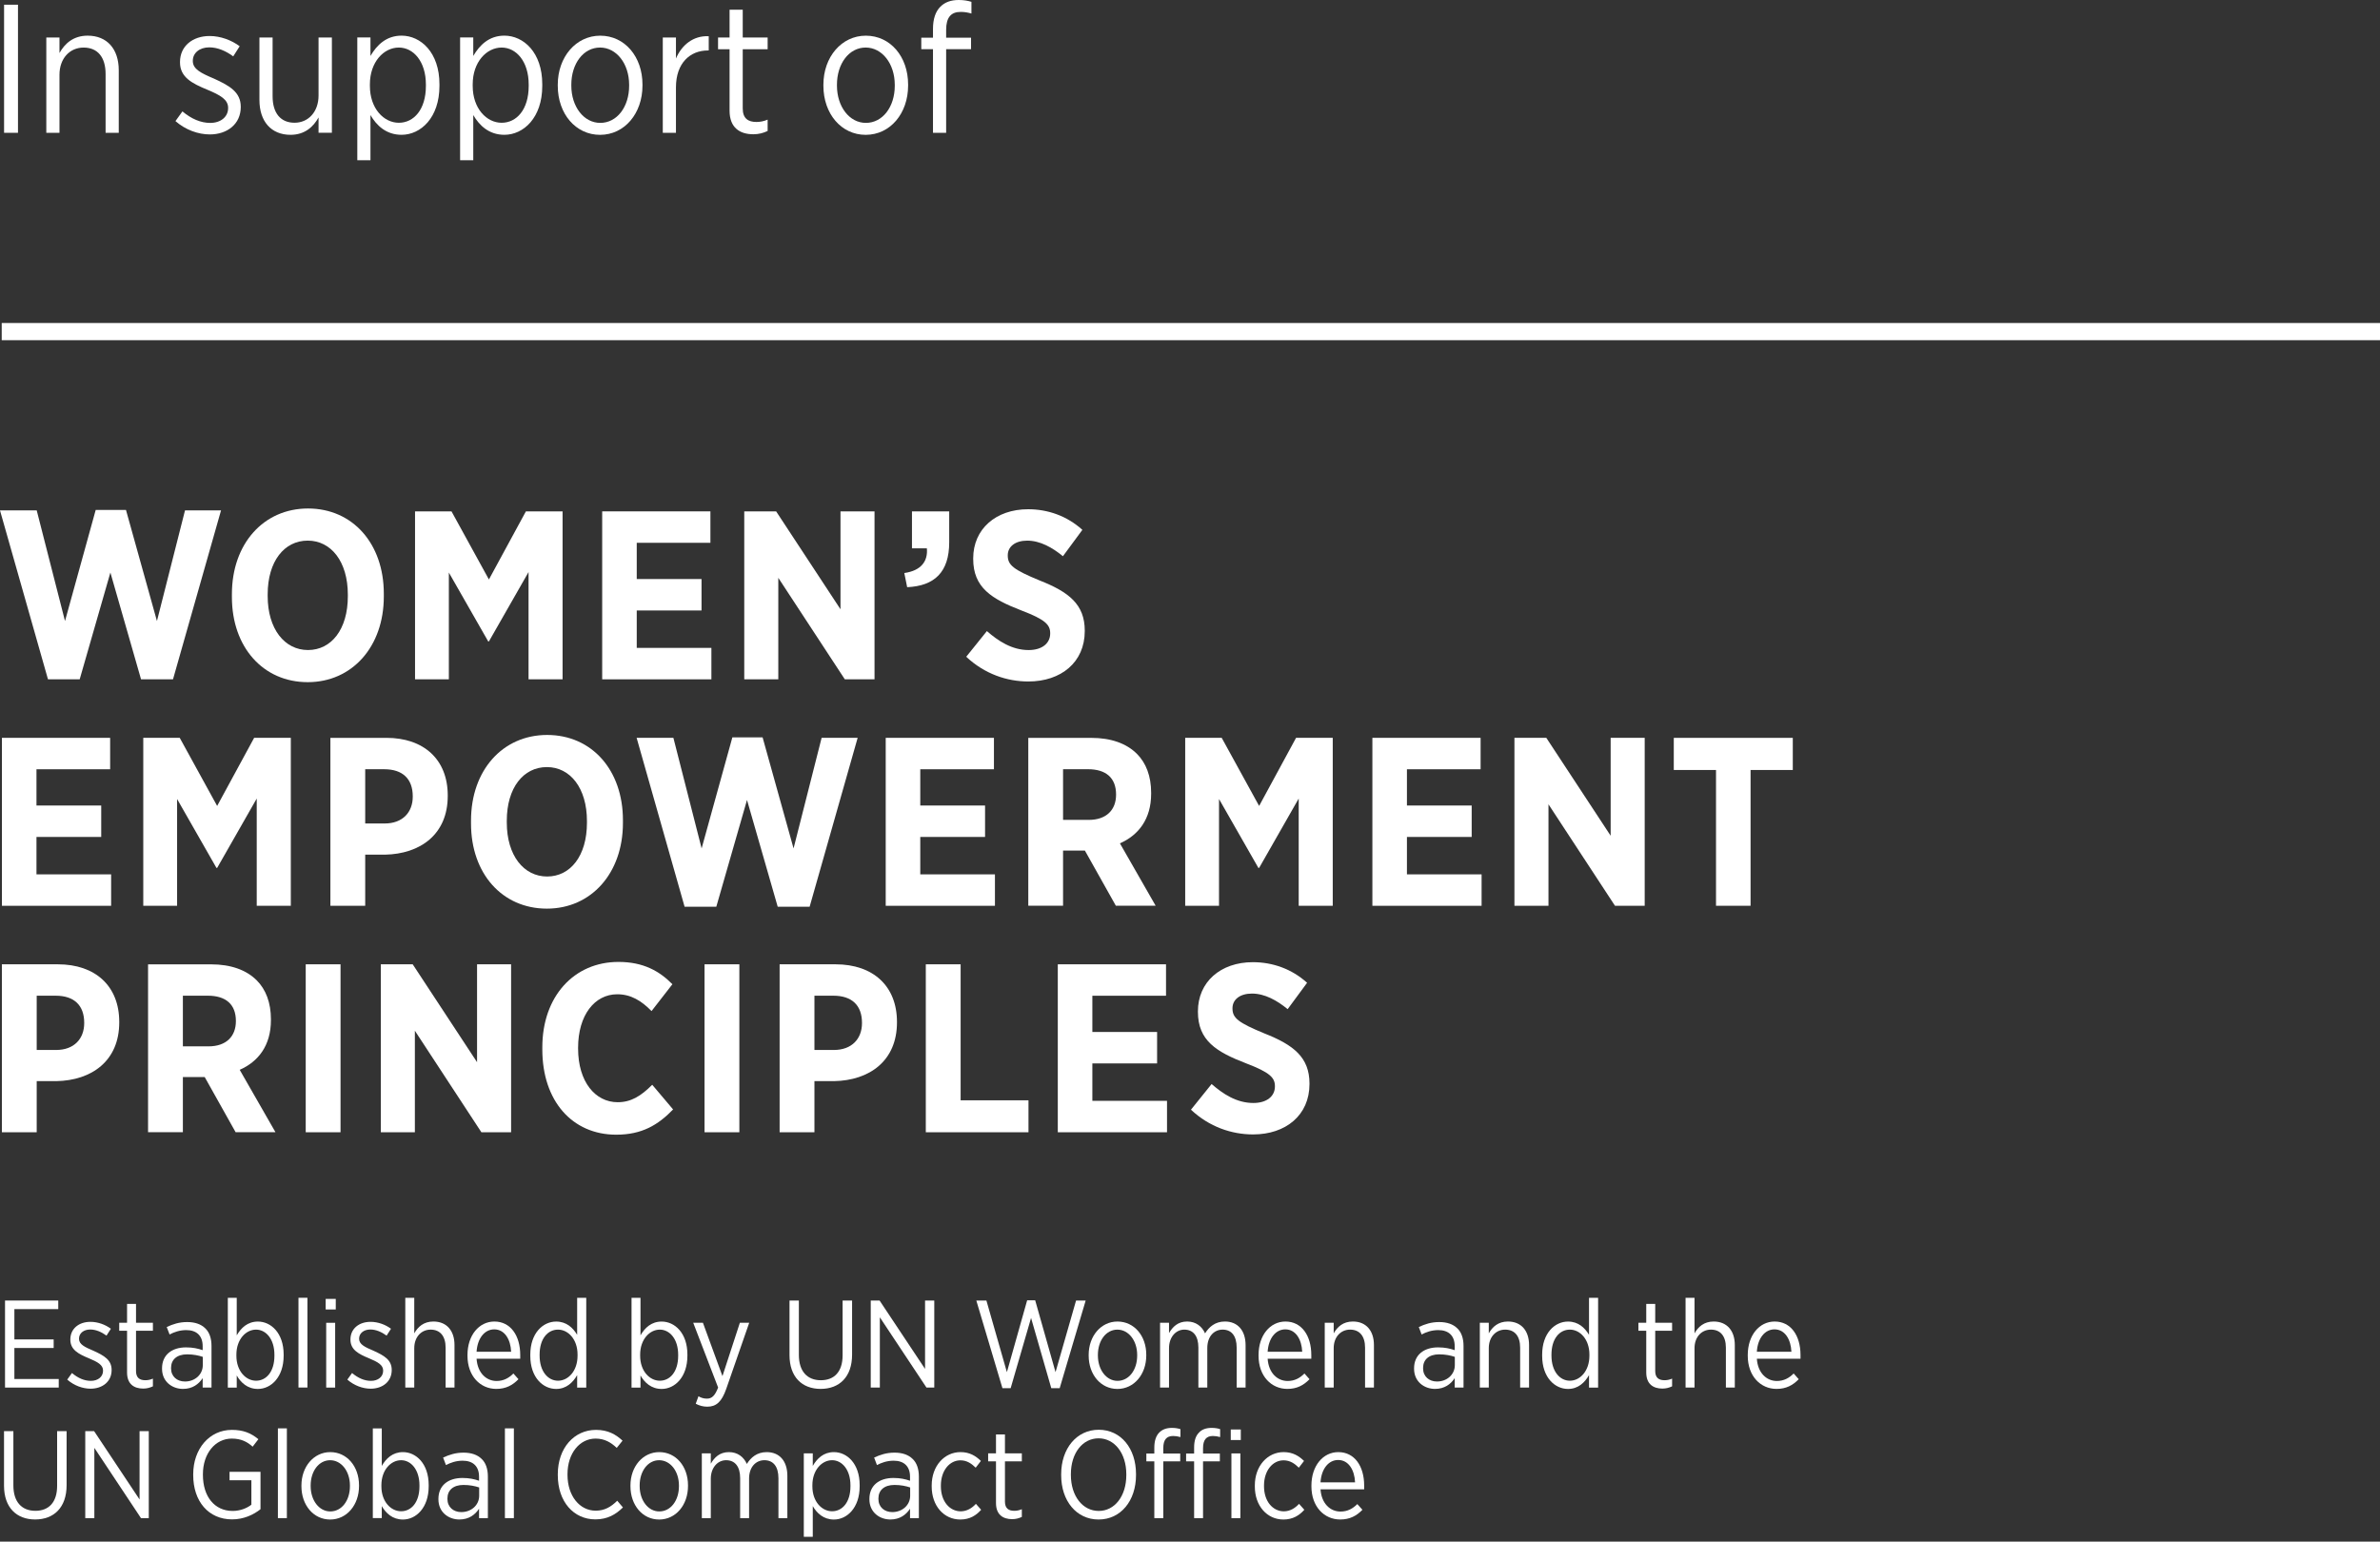 <svg width="301" height="195" viewBox="0 0 301 195" fill="none" xmlns="http://www.w3.org/2000/svg">
<rect x="0" y="0" width="301" height="195" fill="#333333" stroke="none"/>
<path d="M0 64.561H4.644L8.221 78.555L12.104 64.501H15.932L19.849 78.555L23.398 64.561H27.954L21.88 85.927H17.838L13.961 72.421L10.078 85.927H6.068L0 64.561Z" fill="white"/>
<path d="M43.991 75.426V75.213C43.991 71.023 41.866 68.383 38.919 68.383C35.951 68.383 33.853 70.995 33.853 75.185V75.393C33.853 79.583 36.011 82.223 38.952 82.223C41.899 82.223 43.991 79.616 43.991 75.426ZM29.329 75.519V75.152C29.329 68.777 33.338 64.319 38.952 64.319C44.599 64.319 48.542 68.755 48.542 75.098V75.459C48.542 81.801 44.533 86.287 38.919 86.287C33.278 86.287 29.329 81.862 29.329 75.519Z" fill="white"/>
<path d="M52.49 64.683H57.101L61.833 73.298L66.511 64.683H71.15V85.928H66.845V72.361L61.833 81.135H61.746L56.767 72.422V85.928H52.49V64.683Z" fill="white"/>
<path d="M76.159 64.683H89.846V68.659H80.529V73.243H88.723V77.219H80.529V81.952H89.971V85.928H76.159V64.683Z" fill="white"/>
<path d="M94.127 64.683H98.158L106.297 77.066V64.683H110.602V85.928H106.845L98.432 73.09V85.928H94.127V64.683Z" fill="white"/>
<path d="M114.368 72.483C116.525 72.176 117.369 70.965 117.221 69.355H115.337V64.683H120.047V68.599C120.047 72.362 118.19 74.12 114.729 74.273L114.368 72.483Z" fill="white"/>
<path d="M122.199 83.074L124.812 79.826C126.236 81.069 127.966 82.225 130.092 82.225C131.789 82.225 132.819 81.376 132.819 80.127V80.105C132.819 79.037 132.217 78.369 129.182 77.219C125.414 75.762 123.081 74.332 123.081 70.696V70.63C123.081 66.928 125.935 64.414 130.031 64.414C132.518 64.414 134.95 65.263 136.888 67.021L134.429 70.356C133.093 69.261 131.548 68.385 129.911 68.385C128.388 68.385 127.452 69.146 127.452 70.236V70.269C127.452 71.479 128.18 72.06 131.483 73.423C135.185 74.88 137.19 76.457 137.19 79.766V79.826C137.19 83.775 134.188 86.201 130.059 86.201C127.359 86.201 124.532 85.259 122.199 83.074Z" fill="white"/>
<path d="M0.242 93.329H13.929V97.305H4.613V101.89H12.801V105.866H4.613V110.598H14.055V114.574H0.242V93.329Z" fill="white"/>
<path d="M18.12 93.329H22.731L27.463 101.944L32.141 93.329H36.78V114.574H32.469V101.008L27.463 109.782H27.376L22.397 101.068V114.574H18.12V93.329Z" fill="white"/>
<path d="M48.647 104.163C50.925 104.163 52.202 102.739 52.202 100.768V100.735C52.202 98.516 50.925 97.301 48.587 97.301H46.188V104.163H48.647ZM41.785 93.33H48.861C53.626 93.33 56.627 96.09 56.627 100.614V100.674C56.627 105.56 53.138 108.019 48.68 108.107H46.188V114.569H41.785V93.33Z" fill="white"/>
<path d="M74.232 104.072V103.858C74.232 99.668 72.107 97.029 69.165 97.029C66.192 97.029 64.094 99.641 64.094 103.825V104.039C64.094 108.229 66.252 110.869 69.193 110.869C72.139 110.869 74.232 108.262 74.232 104.072ZM59.57 104.165V103.798C59.57 97.423 63.579 92.965 69.193 92.965C74.84 92.965 78.783 97.401 78.783 103.743V104.105C78.783 110.447 74.774 114.933 69.165 114.933C63.519 114.933 59.57 110.507 59.57 104.165Z" fill="white"/>
<path d="M80.514 93.329H85.164L88.735 107.317L92.623 93.269H96.446L100.362 107.317L103.911 93.329H108.468L102.394 114.695H98.358L94.474 101.188L90.591 114.695H86.582L80.514 93.329Z" fill="white"/>
<path d="M112.017 93.329H125.704V97.305H116.387V101.89H124.581V105.866H116.387V110.598H125.83V114.574H112.017V93.329Z" fill="white"/>
<path d="M137.694 103.708C139.94 103.708 141.15 102.431 141.15 100.525V100.493C141.15 98.368 139.846 97.299 137.601 97.299H134.446V103.708H137.694ZM130.048 93.334H138.023C140.482 93.334 142.459 94.024 143.795 95.361C144.946 96.516 145.586 98.181 145.586 100.279V100.399C145.586 103.614 143.976 105.646 141.637 106.676L146.156 114.568H141.123L137.207 107.591H134.446V114.568H130.048V93.334Z" fill="white"/>
<path d="M149.893 93.329H154.51L159.242 101.944L163.914 93.329H168.553V114.574H164.248V101.008L159.242 109.782H159.149L154.17 101.068V114.574H149.893V93.329Z" fill="white"/>
<path d="M173.566 93.329H187.253V97.305H177.936V101.89H186.124V105.866H177.936V110.598H187.379V114.574H173.566V93.329Z" fill="white"/>
<path d="M191.532 93.329H195.563L203.701 105.713V93.329H208.006V114.574H204.249L195.837 101.736V114.574H191.532V93.329Z" fill="white"/>
<path d="M217.025 97.396H211.685V93.332H226.736V97.396H221.396V114.571H217.025V97.396Z" fill="white"/>
<path d="M7.101 132.81C9.379 132.81 10.65 131.386 10.65 129.414V129.381C10.65 127.163 9.379 125.947 7.04 125.947H4.642V132.81H7.101ZM0.238 121.976H7.314C12.079 121.976 15.081 124.737 15.081 129.261V129.321C15.081 134.206 11.592 136.665 7.134 136.753H4.642V143.216H0.238V121.976Z" fill="white"/>
<path d="M26.371 132.354C28.622 132.354 29.833 131.078 29.833 129.172V129.139C29.833 127.014 28.529 125.946 26.284 125.946H23.129V132.354H26.371ZM18.725 121.981H26.705C29.165 121.981 31.136 122.671 32.473 124.007C33.623 125.163 34.264 126.828 34.264 128.925V129.046C34.264 132.261 32.653 134.293 30.315 135.322L34.839 143.215H29.8L25.889 136.237H23.129V143.215H18.725V121.981Z" fill="white"/>
<path d="M38.665 121.975H43.068V139.425V143.22H38.665V121.975Z" fill="white"/>
<path d="M48.164 121.975H52.195L60.334 134.358V121.975H64.639V143.22H60.882L52.469 130.377V143.22H48.164V121.975Z" fill="white"/>
<path d="M68.588 132.749V132.475C68.588 126.04 72.597 121.674 78.211 121.674C81.365 121.674 83.397 122.83 85.04 124.495L82.4 127.891C81.124 126.587 79.788 125.766 78.063 125.766C75.204 125.766 73.112 128.406 73.112 132.535V132.628C73.112 136.846 75.291 139.42 78.118 139.42C79.815 139.42 81.059 138.637 82.488 137.213L85.128 140.334C83.217 142.306 81.179 143.527 77.937 143.527C72.356 143.527 68.588 139.244 68.588 132.749Z" fill="white"/>
<path d="M89.103 121.975H93.507V140.175V143.22H89.103V121.975Z" fill="white"/>
<path d="M105.461 132.81C107.74 132.81 109.016 131.386 109.016 129.414V129.381C109.016 127.163 107.74 125.947 105.401 125.947H103.002V132.81H105.461ZM98.599 121.976H105.675C110.44 121.976 113.441 124.737 113.441 129.261V129.321C113.441 134.206 109.952 136.665 105.494 136.753H103.002V143.216H98.599V121.976Z" fill="white"/>
<path d="M117.087 121.975H121.491V139.178H130.073V143.22H117.087V121.975Z" fill="white"/>
<path d="M133.78 121.975H147.467V125.951H138.151V130.535H146.339V134.512H138.151V139.244H147.593V143.22H133.78V121.975Z" fill="white"/>
<path d="M150.62 140.366L153.233 137.118C154.657 138.362 156.387 139.517 158.513 139.517C160.21 139.517 161.24 138.668 161.24 137.425V137.392C161.24 136.335 160.638 135.661 157.603 134.506C153.835 133.054 151.502 131.625 151.502 127.988V127.923C151.502 124.22 154.356 121.706 158.452 121.706C160.939 121.706 163.371 122.555 165.309 124.313L162.85 127.649C161.514 126.553 159.969 125.677 158.332 125.677C156.815 125.677 155.873 126.438 155.873 127.528V127.561C155.873 128.771 156.601 129.352 159.904 130.716C163.606 132.173 165.611 133.75 165.611 137.058V137.118C165.611 141.067 162.609 143.494 158.48 143.494C155.78 143.494 152.953 142.551 150.62 140.366Z" fill="white"/>
<path d="M301 43.032H297.878H0.217V40.857H301V43.032Z" fill="white"/>
<path d="M0.636 164.505H7.368V165.59H1.819V169.424H6.787V170.508H1.819V174.43H7.428V175.514H0.636V164.505Z" fill="white"/>
<path d="M8.503 174.506L9.1 173.674C9.867 174.32 10.672 174.665 11.488 174.665C12.386 174.665 13.032 174.15 13.032 173.389V173.356C13.032 172.65 12.353 172.272 11.22 171.801C9.932 171.269 8.897 170.733 8.897 169.456V169.424C8.897 168.076 9.965 167.2 11.439 167.2C12.386 167.2 13.334 167.556 14.024 168.076L13.47 168.942C12.841 168.487 12.134 168.169 11.411 168.169C10.568 168.169 9.993 168.657 9.993 169.32V169.352C9.993 170.042 10.705 170.388 11.822 170.859C13.175 171.472 14.117 172.02 14.117 173.279V173.301C14.117 174.775 12.939 175.656 11.455 175.656C10.453 175.656 9.368 175.262 8.503 174.506Z" fill="white"/>
<path d="M16.069 173.61V168.325H15.078V167.317H16.069V164.929H17.203V167.317H19.339V168.325H17.203V173.424C17.203 174.284 17.674 174.585 18.38 174.585C18.698 174.585 19.016 174.525 19.339 174.382V175.357C18.977 175.527 18.583 175.642 18.117 175.642C16.951 175.642 16.069 175.072 16.069 173.61Z" fill="white"/>
<path d="M25.648 172.682V171.63C25.128 171.455 24.465 171.312 23.666 171.312C22.362 171.312 21.634 171.986 21.634 173.027V173.093C21.634 174.111 22.395 174.747 23.381 174.747C24.646 174.758 25.648 173.865 25.648 172.682ZM20.494 173.142V173.076C20.494 171.395 21.716 170.431 23.523 170.431C24.394 170.431 25.018 170.573 25.632 170.781V170.277C25.632 168.957 24.865 168.245 23.561 168.245C22.724 168.245 22.017 168.497 21.447 168.799L21.086 167.857C21.853 167.495 22.658 167.227 23.666 167.227C24.657 167.227 25.429 167.495 25.966 168.026C26.481 168.514 26.749 169.286 26.749 170.244V175.513H25.632V174.319C25.139 175.075 24.345 175.683 23.145 175.683C21.765 175.683 20.494 174.758 20.494 173.142Z" fill="white"/>
<path d="M34.706 171.487V171.366C34.706 169.378 33.638 168.184 32.384 168.184C31.091 168.184 29.897 169.422 29.897 171.35V171.487C29.897 173.42 31.091 174.647 32.384 174.647C33.671 174.647 34.706 173.519 34.706 171.487ZM29.941 173.984V175.518H28.813V164.159H29.941V168.907C30.489 167.96 31.316 167.165 32.619 167.165C34.268 167.165 35.873 168.611 35.873 171.328V171.487C35.873 174.209 34.268 175.688 32.619 175.688C31.299 175.688 30.456 174.882 29.941 173.984Z" fill="white"/>
<path d="M37.748 164.156H38.881V175.509H37.748V164.156Z" fill="white"/>
<path d="M41.254 167.321H42.388V175.515H41.254V167.321ZM41.188 164.298H42.464V165.634H41.188V164.298Z" fill="white"/>
<path d="M43.928 174.506L44.525 173.674C45.297 174.32 46.097 174.665 46.918 174.665C47.811 174.665 48.457 174.15 48.457 173.389V173.356C48.457 172.65 47.778 172.272 46.645 171.801C45.358 171.269 44.322 170.733 44.322 169.456V169.424C44.322 168.076 45.39 167.2 46.869 167.2C47.811 167.2 48.759 167.556 49.449 168.076L48.896 168.942C48.266 168.487 47.559 168.169 46.836 168.169C45.993 168.169 45.418 168.657 45.418 169.32V169.352C45.418 170.042 46.13 170.388 47.247 170.859C48.6 171.472 49.542 172.02 49.542 173.279V173.301C49.542 174.775 48.364 175.656 46.88 175.656C45.878 175.656 44.793 175.262 43.928 174.506Z" fill="white"/>
<path d="M51.258 164.158H52.392V168.655C52.846 167.839 53.58 167.16 54.813 167.16C56.483 167.16 57.48 168.31 57.48 170.134V175.512H56.357V170.462C56.357 169.006 55.662 168.184 54.462 168.184C53.274 168.184 52.392 169.126 52.392 170.528V175.512H51.258V164.158Z" fill="white"/>
<path d="M64.644 170.984C64.578 169.428 63.828 168.152 62.508 168.152C61.292 168.152 60.383 169.27 60.273 170.984H64.644ZM59.123 171.488V171.395C59.123 168.897 60.586 167.161 62.525 167.161C64.562 167.161 65.794 168.925 65.794 171.395V171.866H60.273C60.394 173.673 61.511 174.681 62.804 174.681C63.697 174.681 64.359 174.303 64.929 173.733L65.57 174.456C64.83 175.218 63.981 175.683 62.76 175.683C60.761 175.683 59.123 174.084 59.123 171.488Z" fill="white"/>
<path d="M73.043 171.487V171.328C73.043 169.416 71.86 168.184 70.573 168.184C69.269 168.184 68.245 169.334 68.245 171.35V171.47C68.245 173.469 69.302 174.647 70.573 174.647C71.86 174.647 73.043 173.42 73.043 171.487ZM67.067 171.503V171.35C67.067 168.622 68.672 167.165 70.337 167.165C71.641 167.165 72.462 167.949 72.993 168.841V164.159H74.144V175.518H72.993V173.94C72.462 174.866 71.624 175.688 70.337 175.688C68.672 175.688 67.067 174.236 67.067 171.503Z" fill="white"/>
<path d="M85.769 171.487V171.366C85.769 169.378 84.701 168.184 83.447 168.184C82.154 168.184 80.96 169.422 80.96 171.35V171.487C80.96 173.42 82.154 174.647 83.447 174.647C84.734 174.647 85.769 173.519 85.769 171.487ZM81.004 173.984V175.518H79.871V164.159H81.004V168.907C81.552 167.96 82.374 167.165 83.682 167.165C85.331 167.165 86.936 168.611 86.936 171.328V171.487C86.936 174.209 85.331 175.688 83.682 175.688C82.362 175.688 81.519 174.882 81.004 173.984Z" fill="white"/>
<path d="M93.571 167.318H94.754L91.857 175.654C91.277 177.335 90.57 177.932 89.453 177.932C88.949 177.932 88.472 177.812 87.99 177.56L88.335 176.612C88.653 176.804 88.998 176.914 89.403 176.914C90.017 176.914 90.411 176.569 90.822 175.512L87.673 167.318H88.9L91.37 174.066L93.571 167.318Z" fill="white"/>
<path d="M99.85 171.409V164.509H101.033V171.377C101.033 173.452 102.085 174.586 103.815 174.586C105.497 174.586 106.565 173.529 106.565 171.426V164.509H107.764V171.344C107.764 174.175 106.154 175.682 103.783 175.682C101.438 175.682 99.85 174.175 99.85 171.409Z" fill="white"/>
<path d="M110.123 164.505H111.241L116.992 173.153V164.505H118.158V175.514H117.172L111.274 166.625V175.514H110.123V164.505Z" fill="white"/>
<path d="M123.476 164.505H124.752L127.343 173.564L129.906 164.472H130.919L133.494 173.564L136.09 164.505H137.306L134.019 175.591H132.957L130.399 166.707L127.819 175.591H126.779L123.476 164.505Z" fill="white"/>
<path d="M143.819 171.471V171.389C143.819 169.554 142.718 168.185 141.316 168.185C139.886 168.185 138.851 169.571 138.851 171.378V171.455C138.851 173.284 139.936 174.664 141.327 174.664C142.778 174.664 143.819 173.284 143.819 171.471ZM137.685 171.471V171.378C137.685 169.001 139.24 167.161 141.327 167.161C143.441 167.161 144.969 168.968 144.969 171.356V171.455C144.969 173.843 143.425 175.688 141.316 175.688C139.224 175.688 137.685 173.881 137.685 171.471Z" fill="white"/>
<path d="M146.713 167.318H147.847V168.622C148.301 167.839 148.964 167.159 150.142 167.159C151.226 167.159 152.015 167.762 152.404 168.655C152.913 167.855 153.663 167.159 154.918 167.159C156.511 167.159 157.53 168.266 157.53 170.166V175.512H156.402V170.467C156.402 168.967 155.745 168.184 154.627 168.184C153.554 168.184 152.688 169.032 152.688 170.511V175.512H151.56V170.451C151.56 168.967 150.892 168.184 149.78 168.184C148.696 168.184 147.847 169.147 147.847 170.522V175.512H146.713V167.318Z" fill="white"/>
<path d="M164.691 170.984C164.625 169.428 163.875 168.152 162.555 168.152C161.339 168.152 160.43 169.27 160.32 170.984H164.691ZM159.17 171.488V171.395C159.17 168.897 160.632 167.161 162.571 167.161C164.609 167.161 165.841 168.925 165.841 171.395V171.866H160.32C160.441 173.673 161.558 174.681 162.85 174.681C163.743 174.681 164.406 174.303 164.975 173.733L165.616 174.456C164.877 175.218 164.033 175.683 162.807 175.683C160.808 175.683 159.17 174.084 159.17 171.488Z" fill="white"/>
<path d="M167.541 167.318H168.674V168.655C169.129 167.839 169.863 167.159 171.101 167.159C172.766 167.159 173.762 168.315 173.762 170.133V175.512H172.64V170.467C172.64 169 171.944 168.184 170.745 168.184C169.556 168.184 168.674 169.131 168.674 170.522V175.512H167.541V167.318Z" fill="white"/>
<path d="M183.993 172.682V171.63C183.473 171.455 182.81 171.312 182.011 171.312C180.707 171.312 179.979 171.986 179.979 173.027V173.093C179.979 174.111 180.74 174.747 181.726 174.747C182.991 174.758 183.993 173.865 183.993 172.682ZM178.839 173.142V173.076C178.839 171.395 180.061 170.431 181.874 170.431C182.739 170.431 183.363 170.573 183.977 170.781V170.277C183.977 168.957 183.21 168.245 181.906 168.245C181.068 168.245 180.362 168.497 179.792 168.799L179.436 167.857C180.203 167.495 181.008 167.227 182.011 167.227C183.002 167.227 183.774 167.495 184.311 168.026C184.826 168.514 185.094 169.286 185.094 170.244V175.513H183.977V174.319C183.489 175.075 182.69 175.683 181.49 175.683C180.11 175.683 178.839 174.758 178.839 173.142Z" fill="white"/>
<path d="M187.154 167.318H188.288V168.655C188.742 167.839 189.482 167.159 190.708 167.159C192.379 167.159 193.381 168.315 193.381 170.133V175.512H192.253V170.467C192.253 169 191.563 168.184 190.363 168.184C189.169 168.184 188.288 169.131 188.288 170.522V175.512H187.154V167.318Z" fill="white"/>
<path d="M201.013 171.487V171.328C201.013 169.416 199.83 168.184 198.543 168.184C197.234 168.184 196.215 169.334 196.215 171.35V171.47C196.215 173.469 197.272 174.647 198.543 174.647C199.83 174.647 201.013 173.42 201.013 171.487ZM195.038 171.503V171.35C195.038 168.622 196.642 167.165 198.307 167.165C199.611 167.165 200.432 167.949 200.964 168.841V164.159H202.114V175.518H200.964V173.94C200.432 174.866 199.6 175.688 198.307 175.688C196.642 175.688 195.038 174.236 195.038 171.503Z" fill="white"/>
<path d="M208.202 173.61V168.325H207.211V167.317H208.202V164.929H209.336V167.317H211.472V168.325H209.336V173.424C209.336 174.284 209.807 174.585 210.514 174.585C210.831 174.585 211.143 174.525 211.472 174.382V175.357C211.111 175.527 210.716 175.642 210.251 175.642C209.084 175.642 208.202 175.072 208.202 173.61Z" fill="white"/>
<path d="M213.175 164.158H214.308V168.655C214.763 167.839 215.502 167.16 216.729 167.16C218.4 167.16 219.402 168.31 219.402 170.134V175.512H218.274V170.462C218.274 169.006 217.584 168.184 216.384 168.184C215.19 168.184 214.308 169.126 214.308 170.528V175.512H213.175V164.158Z" fill="white"/>
<path d="M226.561 170.984C226.495 169.428 225.744 168.152 224.419 168.152C223.209 168.152 222.294 169.27 222.19 170.984H226.561ZM221.04 171.488V171.395C221.04 168.897 222.502 167.161 224.441 167.161C226.484 167.161 227.711 168.925 227.711 171.395V171.866H222.19C222.31 173.673 223.428 174.681 224.72 174.681C225.613 174.681 226.276 174.303 226.845 173.733L227.486 174.456C226.747 175.218 225.903 175.683 224.676 175.683C222.677 175.683 221.04 174.084 221.04 171.488Z" fill="white"/>
<path d="M0.509 187.926V181.025H1.692V187.893C1.692 189.969 2.744 191.103 4.475 191.103C6.156 191.103 7.224 190.046 7.224 187.943V181.025H8.424V187.86C8.424 190.692 6.813 192.198 4.442 192.198C2.098 192.198 0.509 190.692 0.509 187.926Z" fill="white"/>
<path d="M10.783 181.022H11.9L17.651 189.67V181.022H18.817V192.031H17.832L11.933 183.142V192.031H10.783V181.022Z" fill="white"/>
<path d="M24.436 186.589V186.474C24.436 183.287 26.468 180.866 29.327 180.866C30.773 180.866 31.737 181.271 32.679 182.044L31.951 182.991C31.294 182.389 30.505 181.967 29.316 181.967C27.219 181.967 25.663 183.856 25.663 186.469V186.557C25.663 189.322 27.153 191.119 29.42 191.119C30.368 191.119 31.233 190.774 31.792 190.33V187.236H29.032V186.168H32.947V190.9C32.077 191.59 30.839 192.187 29.355 192.187C26.37 192.187 24.436 189.908 24.436 186.589Z" fill="white"/>
<path d="M35.147 180.674H36.281V192.028H35.147V180.674Z" fill="white"/>
<path d="M44.256 187.989V187.907C44.256 186.072 43.155 184.703 41.753 184.703C40.324 184.703 39.289 186.088 39.289 187.896V187.972C39.289 189.802 40.373 191.182 41.77 191.182C43.221 191.182 44.256 189.802 44.256 187.989ZM38.122 187.989V187.896C38.122 185.519 39.683 183.678 41.77 183.678C43.878 183.678 45.406 185.486 45.406 187.874V187.972C45.406 190.36 43.862 192.206 41.753 192.206C39.661 192.206 38.122 190.399 38.122 187.989Z" fill="white"/>
<path d="M53.049 188.005V187.885C53.049 185.896 51.981 184.703 50.727 184.703C49.434 184.703 48.235 185.94 48.235 187.868V188.005C48.235 189.938 49.434 191.16 50.727 191.16C52.014 191.16 53.049 190.037 53.049 188.005ZM48.284 190.508V192.025H47.151V180.677H48.284V185.425C48.832 184.478 49.654 183.678 50.962 183.678C52.611 183.678 54.216 185.124 54.216 187.846V188.005C54.216 190.727 52.611 192.206 50.962 192.206C49.642 192.206 48.799 191.401 48.284 190.508Z" fill="white"/>
<path d="M60.601 189.2V188.148C60.081 187.973 59.418 187.831 58.619 187.831C57.315 187.831 56.587 188.504 56.587 189.545V189.611C56.587 190.63 57.348 191.265 58.334 191.265C59.599 191.27 60.601 190.383 60.601 189.2ZM55.447 189.655V189.594C55.447 187.907 56.669 186.949 58.482 186.949C59.347 186.949 59.971 187.091 60.585 187.3V186.79C60.585 185.47 59.818 184.764 58.515 184.764C57.677 184.764 56.97 185.016 56.401 185.317L56.039 184.369C56.811 184.013 57.611 183.745 58.619 183.745C59.61 183.745 60.382 184.013 60.919 184.545C61.434 185.032 61.702 185.804 61.702 186.763V192.032H60.585V190.838C60.097 191.593 59.298 192.201 58.098 192.201C56.718 192.201 55.447 191.27 55.447 189.655Z" fill="white"/>
<path d="M63.857 180.674H64.99V192.028H63.857V180.674Z" fill="white"/>
<path d="M70.545 186.589V186.474C70.545 183.161 72.615 180.866 75.376 180.866C76.898 180.866 77.89 181.447 78.733 182.23L77.999 183.144C77.271 182.454 76.46 181.967 75.321 181.967C73.311 181.967 71.772 183.824 71.772 186.474V186.54C71.772 189.246 73.328 191.086 75.338 191.086C76.438 191.086 77.26 190.626 78.06 189.826L78.783 190.675C77.873 191.573 76.816 192.187 75.294 192.187C72.561 192.187 70.545 189.958 70.545 186.589Z" fill="white"/>
<path d="M85.867 187.989V187.907C85.867 186.072 84.766 184.703 83.359 184.703C81.934 184.703 80.899 186.088 80.899 187.896V187.972C80.899 189.802 81.984 191.182 83.375 191.182C84.826 191.182 85.867 189.802 85.867 187.989ZM79.733 187.989V187.896C79.733 185.519 81.288 183.678 83.375 183.678C85.489 183.678 87.012 185.486 87.012 187.874V187.972C87.012 190.36 85.473 192.206 83.359 192.206C81.272 192.206 79.733 190.399 79.733 187.989Z" fill="white"/>
<path d="M88.761 183.837H89.895V185.141C90.349 184.357 91.012 183.678 92.19 183.678C93.274 183.678 94.063 184.281 94.452 185.173C94.961 184.374 95.711 183.678 96.966 183.678C98.559 183.678 99.578 184.779 99.578 186.685V192.031H98.45V186.986C98.45 185.486 97.787 184.702 96.675 184.702C95.602 184.702 94.737 185.551 94.737 187.025V192.031H93.608V186.97C93.608 185.486 92.94 184.702 91.828 184.702C90.744 184.702 89.895 185.666 89.895 187.041V192.031H88.761V183.837Z" fill="white"/>
<path d="M107.557 188.005V187.884C107.557 185.896 106.489 184.702 105.234 184.702C103.942 184.702 102.742 185.94 102.742 187.868V188.005C102.742 189.938 103.942 191.16 105.234 191.16C106.521 191.16 107.557 190.037 107.557 188.005ZM101.658 183.837H102.792V185.425C103.339 184.478 104.161 183.678 105.47 183.678C107.118 183.678 108.723 185.124 108.723 187.846V188.005C108.723 190.727 107.118 192.206 105.47 192.206C104.15 192.206 103.307 191.401 102.792 190.508V194.391H101.658V183.837Z" fill="white"/>
<path d="M115.109 189.2V188.148C114.588 187.973 113.926 187.831 113.126 187.831C111.823 187.831 111.094 188.504 111.094 189.545V189.611C111.094 190.63 111.855 191.265 112.841 191.265C114.106 191.27 115.109 190.383 115.109 189.2ZM109.955 189.655V189.594C109.955 187.907 111.176 186.949 112.989 186.949C113.855 186.949 114.479 187.091 115.092 187.3V186.79C115.092 185.47 114.326 184.764 113.022 184.764C112.179 184.764 111.478 185.016 110.908 185.317L110.552 184.369C111.319 184.013 112.118 183.745 113.126 183.745C114.117 183.745 114.89 184.013 115.426 184.545C115.941 185.032 116.21 185.804 116.21 186.763V192.032H115.092V190.838C114.605 191.593 113.805 192.201 112.606 192.201C111.226 192.201 109.955 191.27 109.955 189.655Z" fill="white"/>
<path d="M117.832 188.02V187.9C117.832 185.424 119.437 183.677 121.48 183.677C122.641 183.677 123.413 184.17 124.054 184.794L123.397 185.649C122.893 185.156 122.312 184.717 121.463 184.717C120.099 184.717 118.993 186.005 118.993 187.911V187.987C118.993 189.937 120.127 191.169 121.513 191.169C122.312 191.153 122.931 190.759 123.424 190.222L124.087 190.972C123.473 191.668 122.663 192.204 121.447 192.204C119.387 192.204 117.832 190.49 117.832 188.02Z" fill="white"/>
<path d="M125.964 190.127V184.842H124.972V183.834H125.964V181.446H127.097V183.834H129.233V184.842H127.097V189.941C127.097 190.801 127.568 191.102 128.275 191.102C128.593 191.102 128.905 191.042 129.233 190.9V191.875C128.872 192.044 128.478 192.159 128.012 192.159C126.846 192.159 125.964 191.59 125.964 190.127Z" fill="white"/>
<path d="M142.445 186.589V186.474C142.445 183.824 140.956 181.934 138.94 181.934C136.908 181.934 135.435 183.807 135.435 186.469V186.573C135.435 189.235 136.925 191.119 138.957 191.119C140.972 191.119 142.445 189.246 142.445 186.589ZM134.208 186.606V186.469C134.208 183.237 136.158 180.85 138.957 180.85C141.772 180.85 143.672 183.221 143.672 186.452V186.589C143.672 189.815 141.755 192.203 138.94 192.203C136.125 192.203 134.208 189.826 134.208 186.606Z" fill="white"/>
<path d="M155.737 183.84H156.871V192.033H155.737V183.84ZM155.655 180.816H156.925V182.153H155.655V180.816ZM151.021 184.842H150.008V183.856H151.021V183.095C151.021 182.246 151.224 181.605 151.651 181.195C152.007 180.806 152.549 180.614 153.234 180.614C153.678 180.614 154.006 180.674 154.313 180.773V181.775C153.973 181.682 153.694 181.638 153.393 181.638C152.566 181.638 152.15 182.126 152.15 183.177V183.856H154.275V184.842H152.15V192.028H151.021V184.842ZM145.988 184.842H144.98V183.856H145.988V183.095C145.988 182.246 146.207 181.605 146.618 181.195C147.012 180.806 147.527 180.614 148.206 180.614C148.644 180.614 148.973 180.674 149.291 180.773V181.775C148.957 181.682 148.672 181.638 148.365 181.638C147.527 181.638 147.122 182.126 147.122 183.177V183.856H149.263V184.842H147.122V192.028H145.988V184.842Z" fill="white"/>
<path d="M158.699 188.02V187.9C158.699 185.424 160.304 183.677 162.347 183.677C163.508 183.677 164.28 184.17 164.921 184.794L164.264 185.649C163.766 185.156 163.179 184.717 162.331 184.717C160.967 184.717 159.86 186.005 159.86 187.911V187.987C159.86 189.937 160.994 191.169 162.38 191.169C163.179 191.153 163.798 190.759 164.291 190.222L164.959 190.972C164.341 191.668 163.525 192.204 162.314 192.204C160.255 192.204 158.699 190.49 158.699 188.02Z" fill="white"/>
<path d="M171.376 187.501C171.311 185.946 170.56 184.675 169.24 184.675C168.025 184.675 167.115 185.787 167.006 187.501H171.376ZM165.856 188.005V187.912C165.856 185.415 167.318 183.678 169.257 183.678C171.3 183.678 172.527 185.437 172.527 187.912V188.383H167.006C167.126 190.191 168.244 191.198 169.536 191.198C170.429 191.198 171.092 190.82 171.661 190.251L172.308 190.974C171.563 191.735 170.719 192.201 169.492 192.201C167.493 192.201 165.856 190.601 165.856 188.005Z" fill="white"/>
<path d="M0.516 0.597H2.274V16.798H0.516V0.597Z" fill="white"/>
<path d="M5.857 4.741H7.522V6.707C8.19 5.507 9.28 4.511 11.087 4.511C13.541 4.511 15.02 6.197 15.02 8.887V16.801H13.355V9.369C13.355 7.216 12.336 6.017 10.572 6.017C8.814 6.017 7.522 7.402 7.522 9.456V16.801H5.857V4.741Z" fill="white"/>
<path d="M22.19 15.318L23.072 14.091C24.206 15.038 25.383 15.547 26.588 15.547C27.908 15.547 28.85 14.786 28.85 13.674V13.631C28.85 12.59 27.859 12.031 26.194 11.336C24.293 10.553 22.765 9.769 22.765 7.891V7.841C22.765 5.848 24.342 4.555 26.517 4.555C27.908 4.555 29.294 5.092 30.312 5.848L29.496 7.129C28.581 6.456 27.535 5.99 26.467 5.99C25.219 5.99 24.386 6.713 24.386 7.683V7.726C24.386 8.745 25.427 9.255 27.075 9.95C29.058 10.854 30.449 11.659 30.449 13.51V13.537C30.449 15.712 28.713 17.004 26.539 17.004C25.06 17.004 23.461 16.429 22.19 15.318Z" fill="white"/>
<path d="M32.811 12.655V4.741H34.476V12.167C34.476 14.32 35.495 15.525 37.253 15.525C38.989 15.525 40.287 14.155 40.287 12.08V4.741H41.974V16.795H40.287V14.857C39.635 16.034 38.551 17.053 36.743 17.053C34.29 17.053 32.811 15.344 32.811 12.655Z" fill="white"/>
<path d="M53.863 10.873V10.693C53.863 7.773 52.286 6.015 50.44 6.015C48.539 6.015 46.781 7.839 46.781 10.665V10.873C46.781 13.721 48.539 15.529 50.44 15.529C52.335 15.529 53.863 13.858 53.863 10.873ZM45.188 4.739H46.853V7.078C47.658 5.692 48.863 4.509 50.785 4.509C53.217 4.509 55.577 6.64 55.577 10.643V10.873C55.577 14.883 53.217 17.051 50.785 17.051C48.846 17.051 47.619 15.874 46.853 14.554V20.266H45.188V4.739Z" fill="white"/>
<path d="M66.865 10.873V10.693C66.865 7.773 65.288 6.015 63.442 6.015C61.542 6.015 59.784 7.839 59.784 10.665V10.873C59.784 13.721 61.542 15.529 63.442 15.529C65.337 15.529 66.865 13.858 66.865 10.873ZM58.19 4.739H59.855V7.078C60.66 5.692 61.865 4.509 63.787 4.509C66.219 4.509 68.58 6.64 68.58 10.643V10.873C68.58 14.883 66.219 17.051 63.787 17.051C61.849 17.051 60.622 15.874 59.855 14.554V20.266H58.19V4.739Z" fill="white"/>
<path d="M79.567 10.85V10.735C79.567 8.03 77.946 6.014 75.887 6.014C73.784 6.014 72.255 8.052 72.255 10.713V10.828C72.255 13.512 73.849 15.544 75.914 15.544C78.039 15.544 79.567 13.512 79.567 10.85ZM70.541 10.85V10.713C70.541 7.219 72.836 4.513 75.914 4.513C79.014 4.513 81.254 7.17 81.254 10.691V10.828C81.254 14.345 78.992 17.056 75.887 17.056C72.809 17.056 70.541 14.394 70.541 10.85Z" fill="white"/>
<path d="M83.823 4.741H85.488V7.402C86.206 5.715 87.662 4.483 89.634 4.582V6.384H89.519C87.296 6.384 85.488 7.955 85.488 11.056V16.801H83.823V4.741Z" fill="white"/>
<path d="M92.269 13.998V6.226H90.812V4.742H92.269V1.226H93.934V4.742H97.084V6.226H93.934V13.719C93.934 14.995 94.63 15.428 95.665 15.428C96.13 15.428 96.596 15.34 97.084 15.132V16.567C96.547 16.819 95.972 16.983 95.276 16.983C93.562 16.983 92.269 16.151 92.269 13.998Z" fill="white"/>
<path d="M113.162 10.85V10.735C113.162 8.03 111.541 6.014 109.481 6.014C107.378 6.014 105.85 8.052 105.85 10.713V10.828C105.85 13.512 107.444 15.544 109.503 15.544C111.634 15.544 113.162 13.512 113.162 10.85ZM104.136 10.85V10.713C104.136 7.219 106.425 4.513 109.503 4.513C112.609 4.513 114.849 7.17 114.849 10.691V10.828C114.849 14.345 112.587 17.056 109.481 17.056C106.403 17.056 104.136 14.394 104.136 10.85Z" fill="white"/>
<path d="M117.995 6.222H116.516V4.765H117.995V3.659C117.995 2.399 118.318 1.457 118.926 0.854C119.496 0.274 120.268 3.27138e-05 121.254 3.27138e-05C121.906 3.27138e-05 122.393 0.093 122.859 0.23V1.714C122.371 1.566 121.955 1.506 121.489 1.506C120.268 1.506 119.66 2.218 119.66 3.768V4.765H122.809V6.222H119.66V16.798H117.995V6.222Z" fill="white"/>
</svg>
